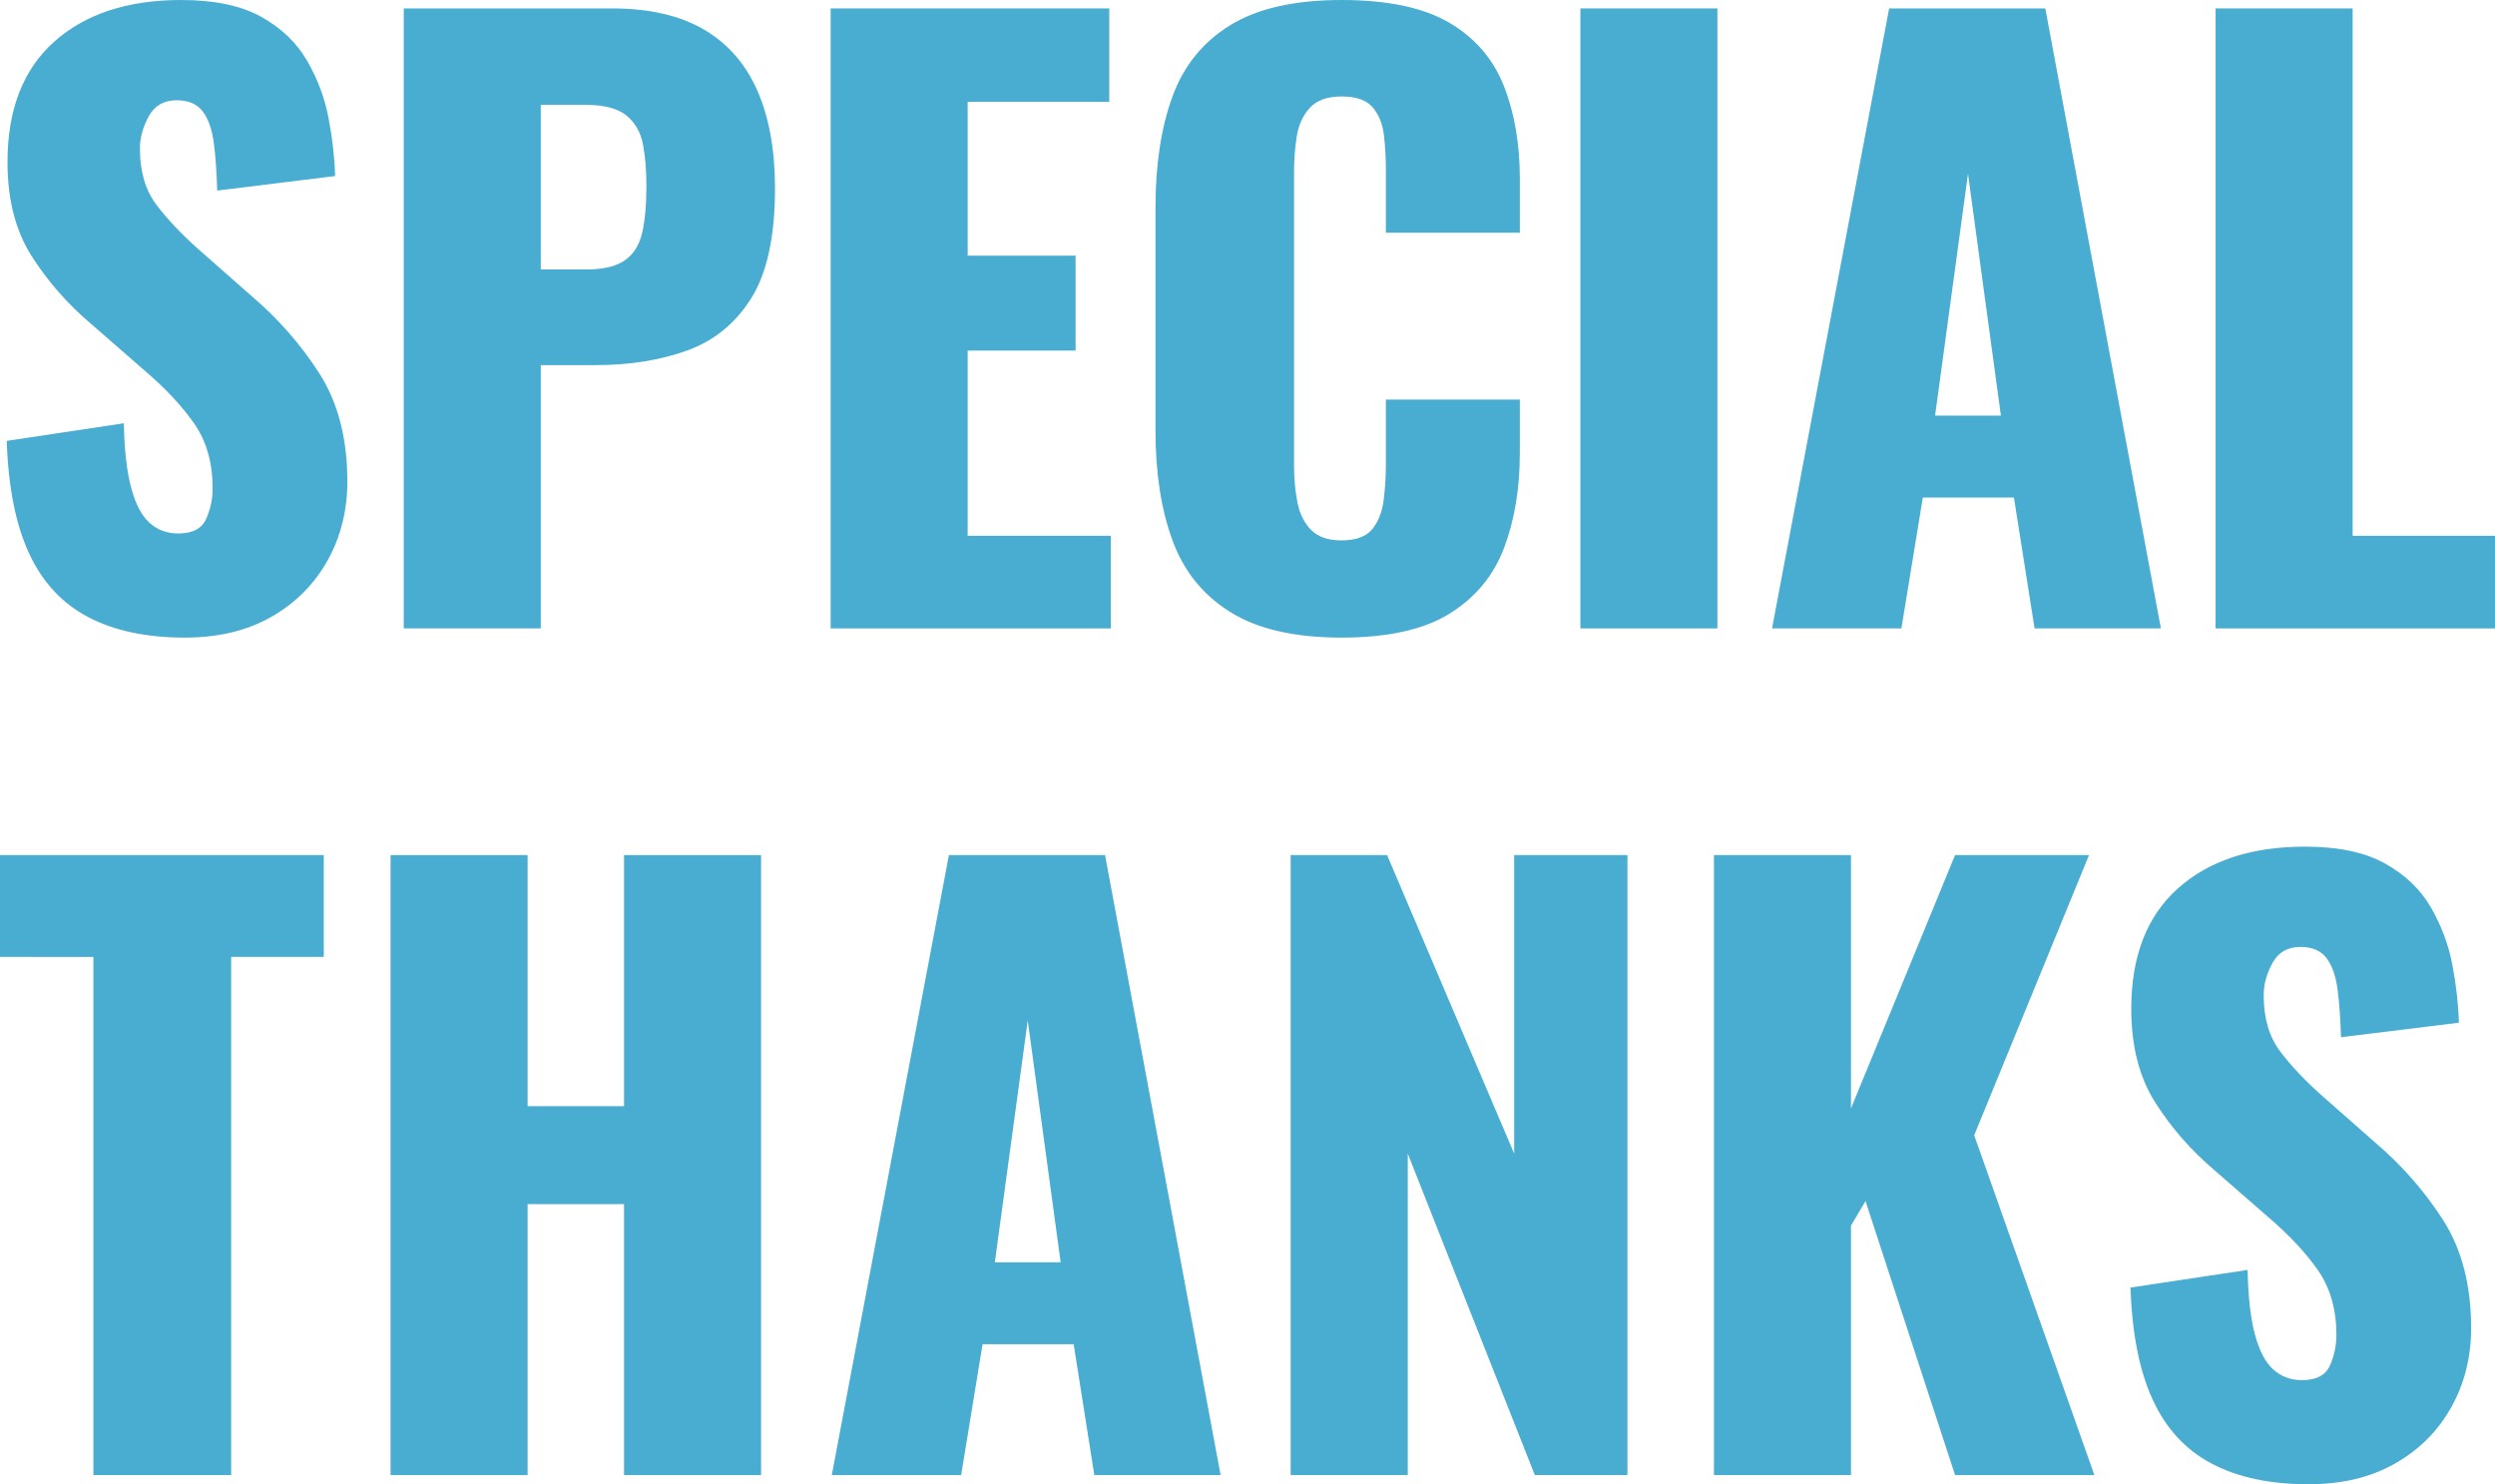 <?xml version="1.0" encoding="UTF-8"?>
<svg id="_レイヤー_2" data-name="レイヤー 2" xmlns="http://www.w3.org/2000/svg" viewBox="0 0 379.615 225.837">
  <defs>
    <style>
      .cls-1 {
        fill: #48add1;
      }
    </style>
  </defs>
  <g id="_デザイン" data-name="デザイン">
    <g>
      <path class="cls-1" d="M28.16,97.013c-5.901,0-10.831-1.048-14.791-3.145-3.959-2.096-6.949-5.337-8.967-9.725-2.02-4.385-3.145-10.074-3.377-17.062l17.818-2.679c.077,4.038.446,7.299,1.106,9.783.659,2.486,1.591,4.271,2.795,5.357,1.203,1.088,2.658,1.63,4.367,1.63,2.173,0,3.59-.737,4.251-2.213.659-1.474.99-3.028.99-4.658,0-3.881-.932-7.163-2.795-9.841s-4.388-5.375-7.57-8.094l-8.152-7.104c-3.572-3.028-6.58-6.463-9.026-10.307-2.445-3.843-3.668-8.599-3.668-14.267,0-7.996,2.368-14.11,7.104-18.343C12.979,2.117,19.425,0,27.577,0c5.046,0,9.102.855,12.17,2.562,3.066,1.708,5.396,3.941,6.988,6.696,1.59,2.757,2.679,5.668,3.261,8.735.583,3.068.912,5.998.99,8.793l-17.936,2.212c-.078-2.795-.253-5.221-.524-7.279-.273-2.056-.835-3.648-1.689-4.775-.855-1.125-2.174-1.688-3.959-1.688-1.942,0-3.359.815-4.251,2.446-.894,1.63-1.339,3.261-1.339,4.891,0,3.494.833,6.347,2.504,8.56,1.669,2.213,3.862,4.524,6.58,6.93l7.803,6.871c4.114,3.494,7.588,7.454,10.423,11.879,2.833,4.425,4.251,9.899,4.251,16.421,0,4.426-1.01,8.443-3.028,12.054-2.02,3.61-4.873,6.464-8.56,8.56-3.689,2.097-8.056,3.145-13.102,3.145Z"/>
      <path class="cls-1" d="M61.432,95.616V1.281h31.678c5.667,0,10.325,1.068,13.976,3.203,3.648,2.136,6.365,5.241,8.152,9.317,1.785,4.076,2.679,9.026,2.679,14.849,0,7.299-1.205,12.869-3.61,16.712-2.408,3.843-5.668,6.503-9.783,7.978-4.116,1.476-8.734,2.213-13.859,2.213h-8.385v40.063h-20.847ZM82.279,40.995h6.988c2.562,0,4.502-.466,5.823-1.398,1.319-.932,2.192-2.329,2.62-4.192.426-1.863.641-4.231.641-7.104,0-2.405-.175-4.522-.524-6.347-.35-1.823-1.185-3.279-2.504-4.367-1.321-1.086-3.377-1.63-6.173-1.63h-6.871v25.04Z"/>
      <path class="cls-1" d="M126.383,95.616V1.281h42.392v14.208h-21.545v23.409h16.421v14.441h-16.421v28.184h21.778v14.092h-42.625Z"/>
      <path class="cls-1" d="M204.109,97.013c-7.144,0-12.792-1.301-16.945-3.901-4.154-2.601-7.086-6.249-8.792-10.947-1.709-4.697-2.562-10.229-2.562-16.596V31.562c0-6.522.854-12.13,2.562-16.829,1.707-4.696,4.638-8.327,8.792-10.889,4.153-2.562,9.801-3.843,16.945-3.843,6.988,0,12.441,1.146,16.363,3.436,3.919,2.292,6.696,5.494,8.327,9.608,1.63,4.116,2.445,8.851,2.445,14.208v8.152h-20.381v-9.434c0-1.863-.098-3.648-.291-5.357-.195-1.707-.757-3.124-1.689-4.25-.932-1.125-2.524-1.689-4.775-1.689-2.174,0-3.785.583-4.833,1.747s-1.708,2.62-1.98,4.367c-.273,1.747-.408,3.592-.408,5.532v44.372c0,2.096.175,4.018.524,5.765.349,1.747,1.048,3.145,2.096,4.193,1.048,1.048,2.581,1.572,4.6,1.572,2.173,0,3.727-.562,4.659-1.689.932-1.125,1.514-2.58,1.747-4.367.233-1.785.349-3.61.349-5.474v-9.899h20.381v8.152c0,5.357-.797,10.152-2.387,14.383-1.592,4.232-4.349,7.57-8.269,10.016-3.921,2.446-9.415,3.668-16.479,3.668Z"/>
      <path class="cls-1" d="M240.455,95.616V1.281h20.847v94.334h-20.847Z"/>
      <path class="cls-1" d="M269.617,95.616L287.436,1.281h23.758l17.585,94.334h-19.216l-3.144-19.915h-13.859l-3.261,19.915h-19.682ZM294.423,63.239h10.016l-5.008-36.802-5.008,36.802Z"/>
      <path class="cls-1" d="M337.106,95.616V1.281h20.847v80.243h21.662v14.092h-42.509Z"/>
      <path class="cls-1" d="M14.208,224.44v-78.845H0v-15.489h49.263v15.489h-14.092v78.845H14.208Z"/>
      <path class="cls-1" d="M59.429,224.44v-94.334h20.847v38.2h14.674v-38.2h20.847v94.334h-20.847v-41.228h-14.674v41.228h-20.847Z"/>
      <path class="cls-1" d="M126.557,224.44l17.819-94.334h23.758l17.585,94.334h-19.216l-3.144-19.915h-13.859l-3.261,19.915h-19.682ZM151.363,192.063h10.016l-5.008-36.802-5.008,36.802Z"/>
      <path class="cls-1" d="M196.375,224.44v-94.334h14.674l19.333,45.42v-45.42h17.236v94.334h-14.092l-19.333-48.914v48.914h-17.819Z"/>
      <path class="cls-1" d="M260.778,224.44v-94.334h20.847v38.549l15.839-38.549h20.381l-17.469,42.625,18.285,51.709h-21.196l-13.626-41.693-2.213,3.727v37.967h-20.847Z"/>
      <path class="cls-1" d="M351.291,225.837c-5.901,0-10.831-1.048-14.791-3.145-3.959-2.096-6.949-5.337-8.967-9.725-2.02-4.385-3.145-10.074-3.377-17.062l17.818-2.679c.077,4.038.446,7.299,1.106,9.783.659,2.486,1.591,4.271,2.795,5.357,1.203,1.088,2.658,1.63,4.367,1.63,2.173,0,3.59-.737,4.251-2.213.659-1.474.99-3.028.99-4.658,0-3.881-.932-7.163-2.795-9.841s-4.388-5.375-7.57-8.094l-8.152-7.104c-3.572-3.028-6.58-6.463-9.026-10.307-2.445-3.843-3.668-8.599-3.668-14.267,0-7.996,2.368-14.11,7.104-18.343,4.735-4.23,11.18-6.347,19.333-6.347,5.046,0,9.102.855,12.17,2.562,3.066,1.708,5.396,3.941,6.988,6.696,1.59,2.757,2.679,5.668,3.261,8.735.583,3.068.912,5.998.99,8.793l-17.936,2.212c-.078-2.795-.253-5.221-.524-7.279-.273-2.056-.835-3.648-1.689-4.775-.855-1.125-2.174-1.688-3.959-1.688-1.942,0-3.359.815-4.251,2.446-.894,1.63-1.339,3.261-1.339,4.891,0,3.494.833,6.347,2.504,8.56,1.669,2.213,3.862,4.524,6.58,6.93l7.803,6.871c4.114,3.494,7.588,7.454,10.423,11.879,2.833,4.425,4.251,9.899,4.251,16.421,0,4.426-1.01,8.443-3.028,12.054-2.02,3.61-4.873,6.464-8.56,8.56-3.689,2.097-8.056,3.145-13.102,3.145Z"/>
    </g>
  </g>
</svg>